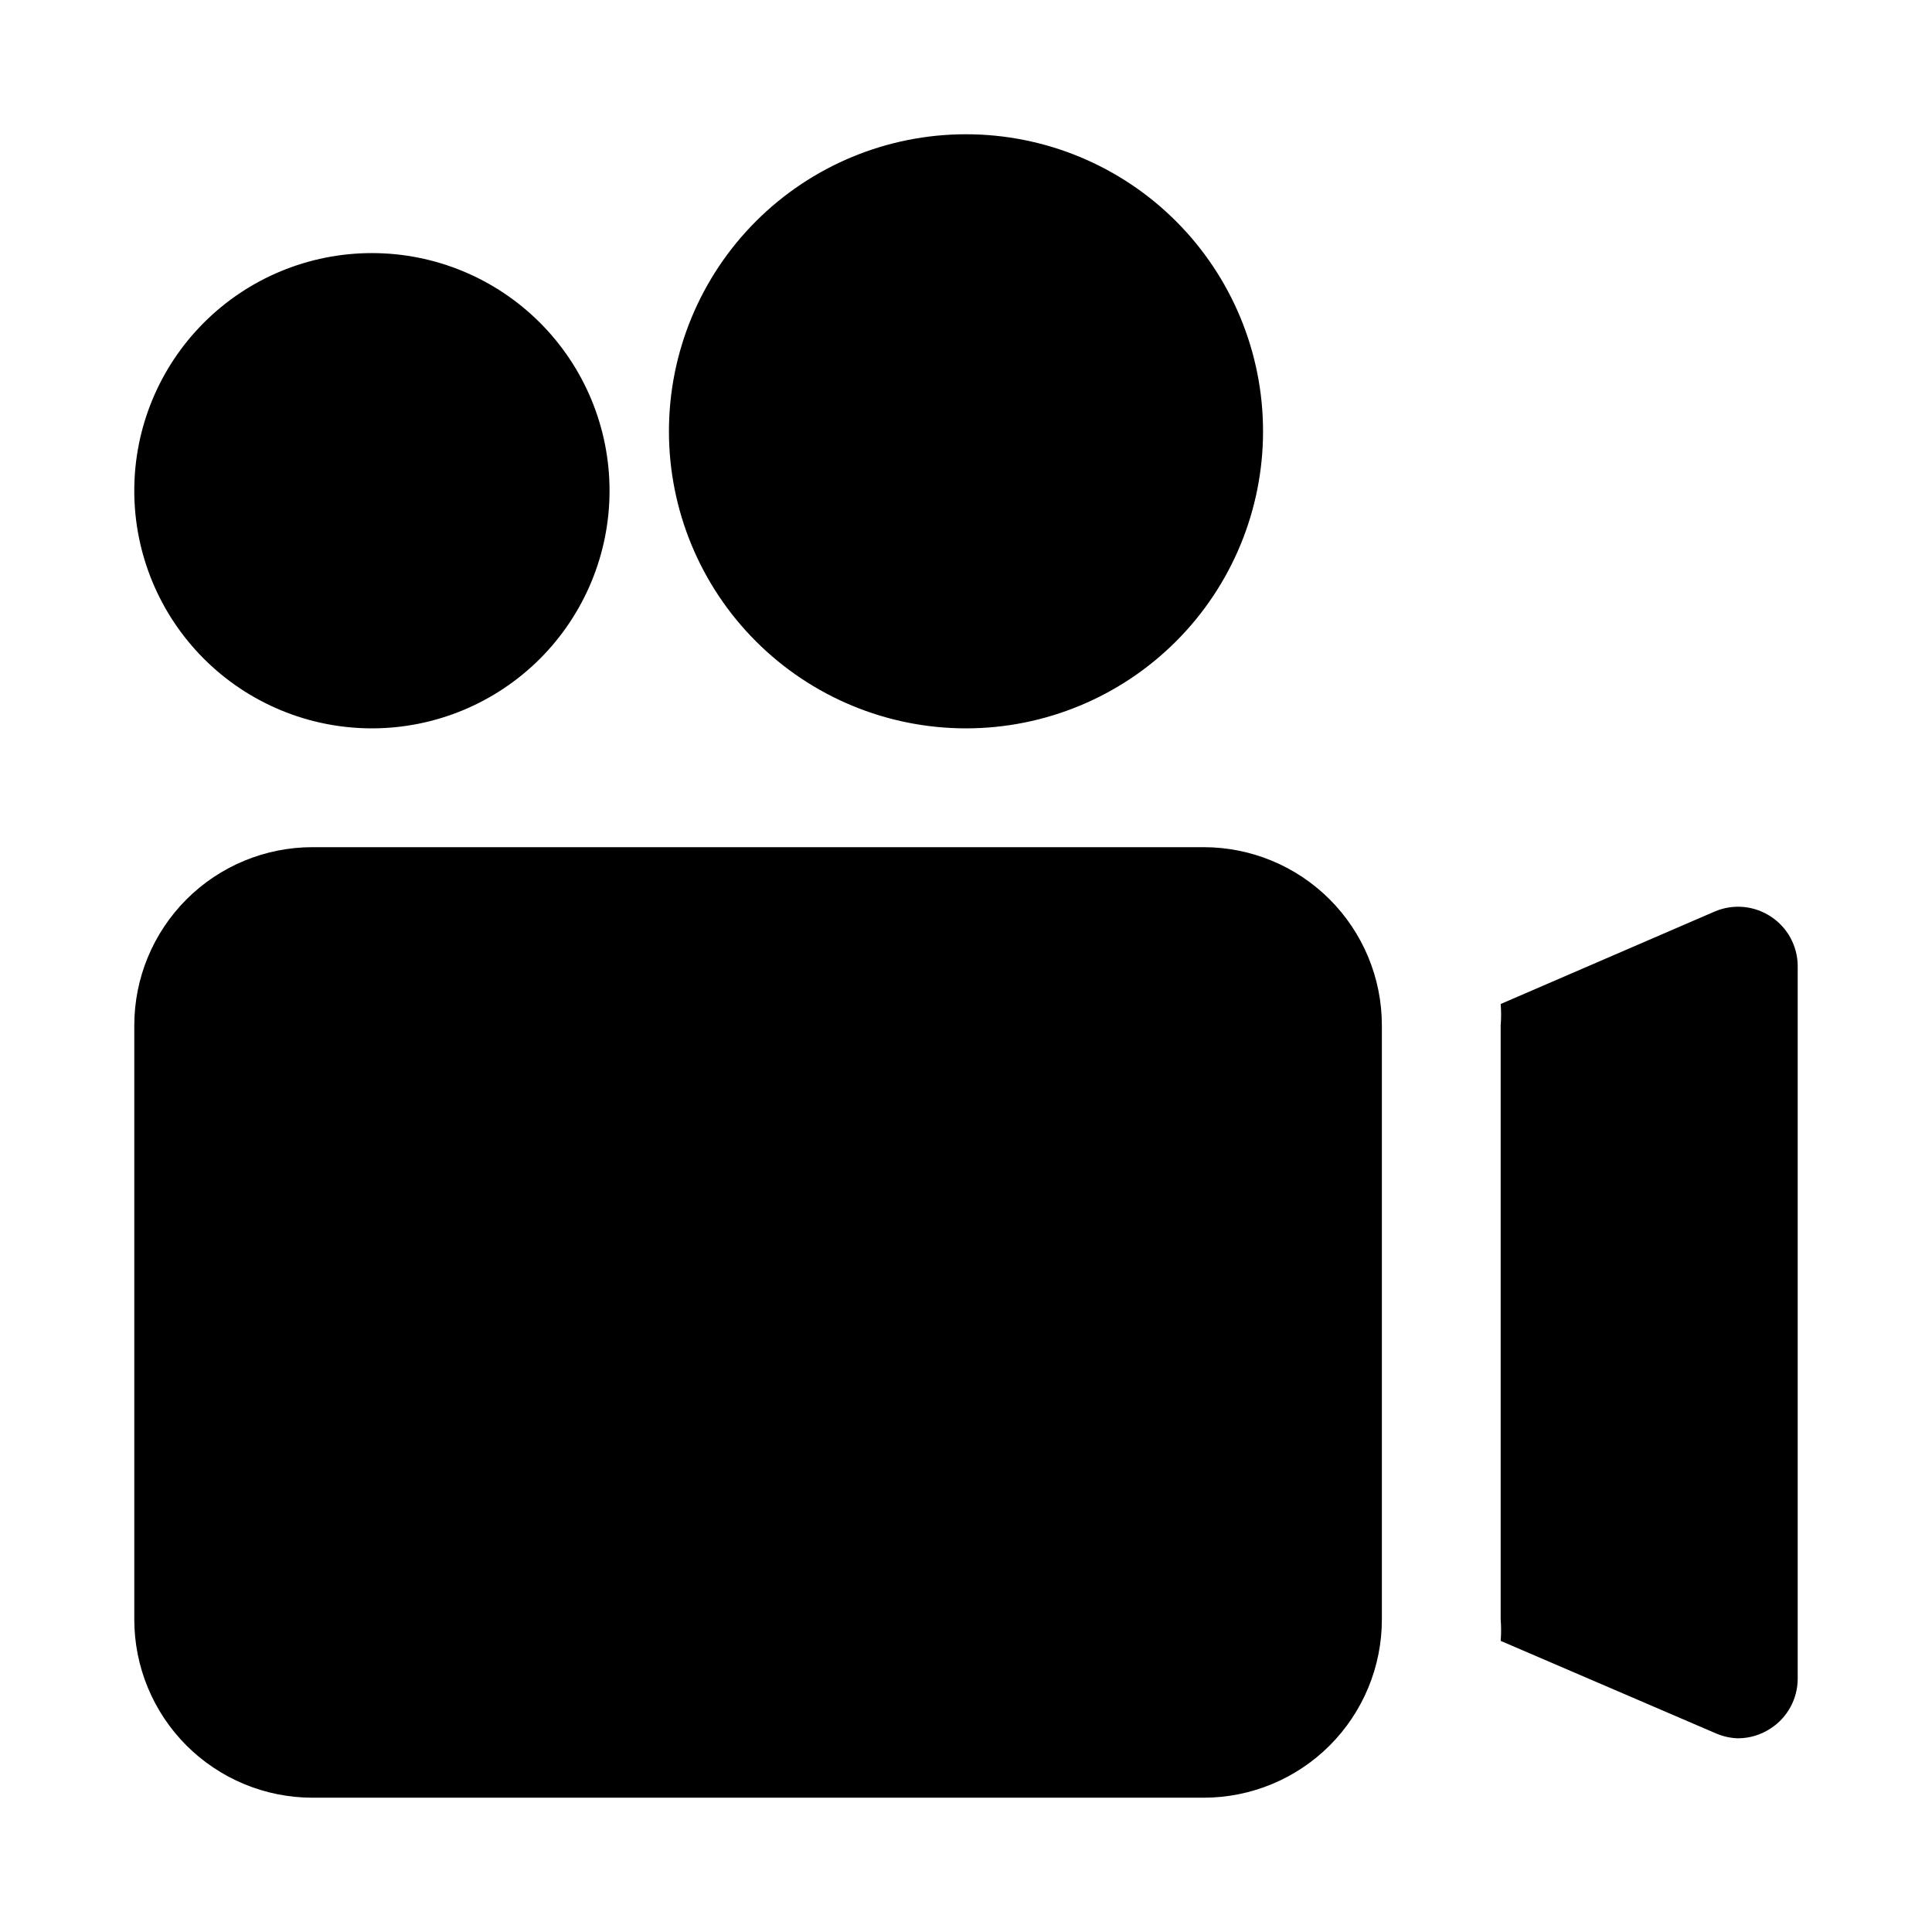 <?xml version="1.0" encoding="UTF-8"?>
<!-- Uploaded to: ICON Repo, www.svgrepo.com, Generator: ICON Repo Mixer Tools -->
<svg fill="#000000" width="800px" height="800px" version="1.1" viewBox="144 144 512 512" xmlns="http://www.w3.org/2000/svg">
 <path d="m510.21 415.74v157.44c0 12.527-4.977 24.539-13.836 33.398-8.855 8.855-20.871 13.832-33.395 13.832h-236.16c-12.523 0-24.539-4.977-33.398-13.832-8.855-8.859-13.832-20.871-13.832-33.398v-157.44c0-12.527 4.977-24.539 13.832-33.398 8.859-8.855 20.875-13.832 33.398-13.832h236.16c12.523 0 24.539 4.977 33.395 13.832 8.859 8.859 13.836 20.871 13.836 33.398zm103.12-28.812c-4.387-2.918-9.941-3.449-14.801-1.414l-56.836 24.559c0.156 1.887 0.156 3.781 0 5.668v157.44c0.156 1.887 0.156 3.781 0 5.668l57.152 24.562v-0.004c1.844 0.789 3.82 1.215 5.824 1.262 3.086-0.023 6.098-0.957 8.66-2.676 4.398-2.898 7.055-7.801 7.082-13.07v-188.93c-0.027-5.269-2.684-10.172-7.082-13.07zm-213.33-49.906c20.875 0 40.898-8.293 55.664-23.059 14.762-14.762 23.055-34.785 23.055-55.664 0-20.875-8.293-40.898-23.055-55.664-14.766-14.762-34.789-23.055-55.664-23.055-20.879 0-40.902 8.293-55.664 23.055-14.766 14.766-23.059 34.789-23.059 55.664 0 20.879 8.293 40.902 23.059 55.664 14.762 14.766 34.785 23.059 55.664 23.059zm-157.44 0c16.703 0 32.719-6.637 44.531-18.445 11.809-11.812 18.445-27.828 18.445-44.531s-6.637-32.723-18.445-44.531c-11.812-11.812-27.828-18.445-44.531-18.445s-32.723 6.633-44.531 18.445c-11.809 11.809-18.445 27.828-18.445 44.531s6.637 32.719 18.445 44.531c11.809 11.809 27.828 18.445 44.531 18.445z"/>
</svg>